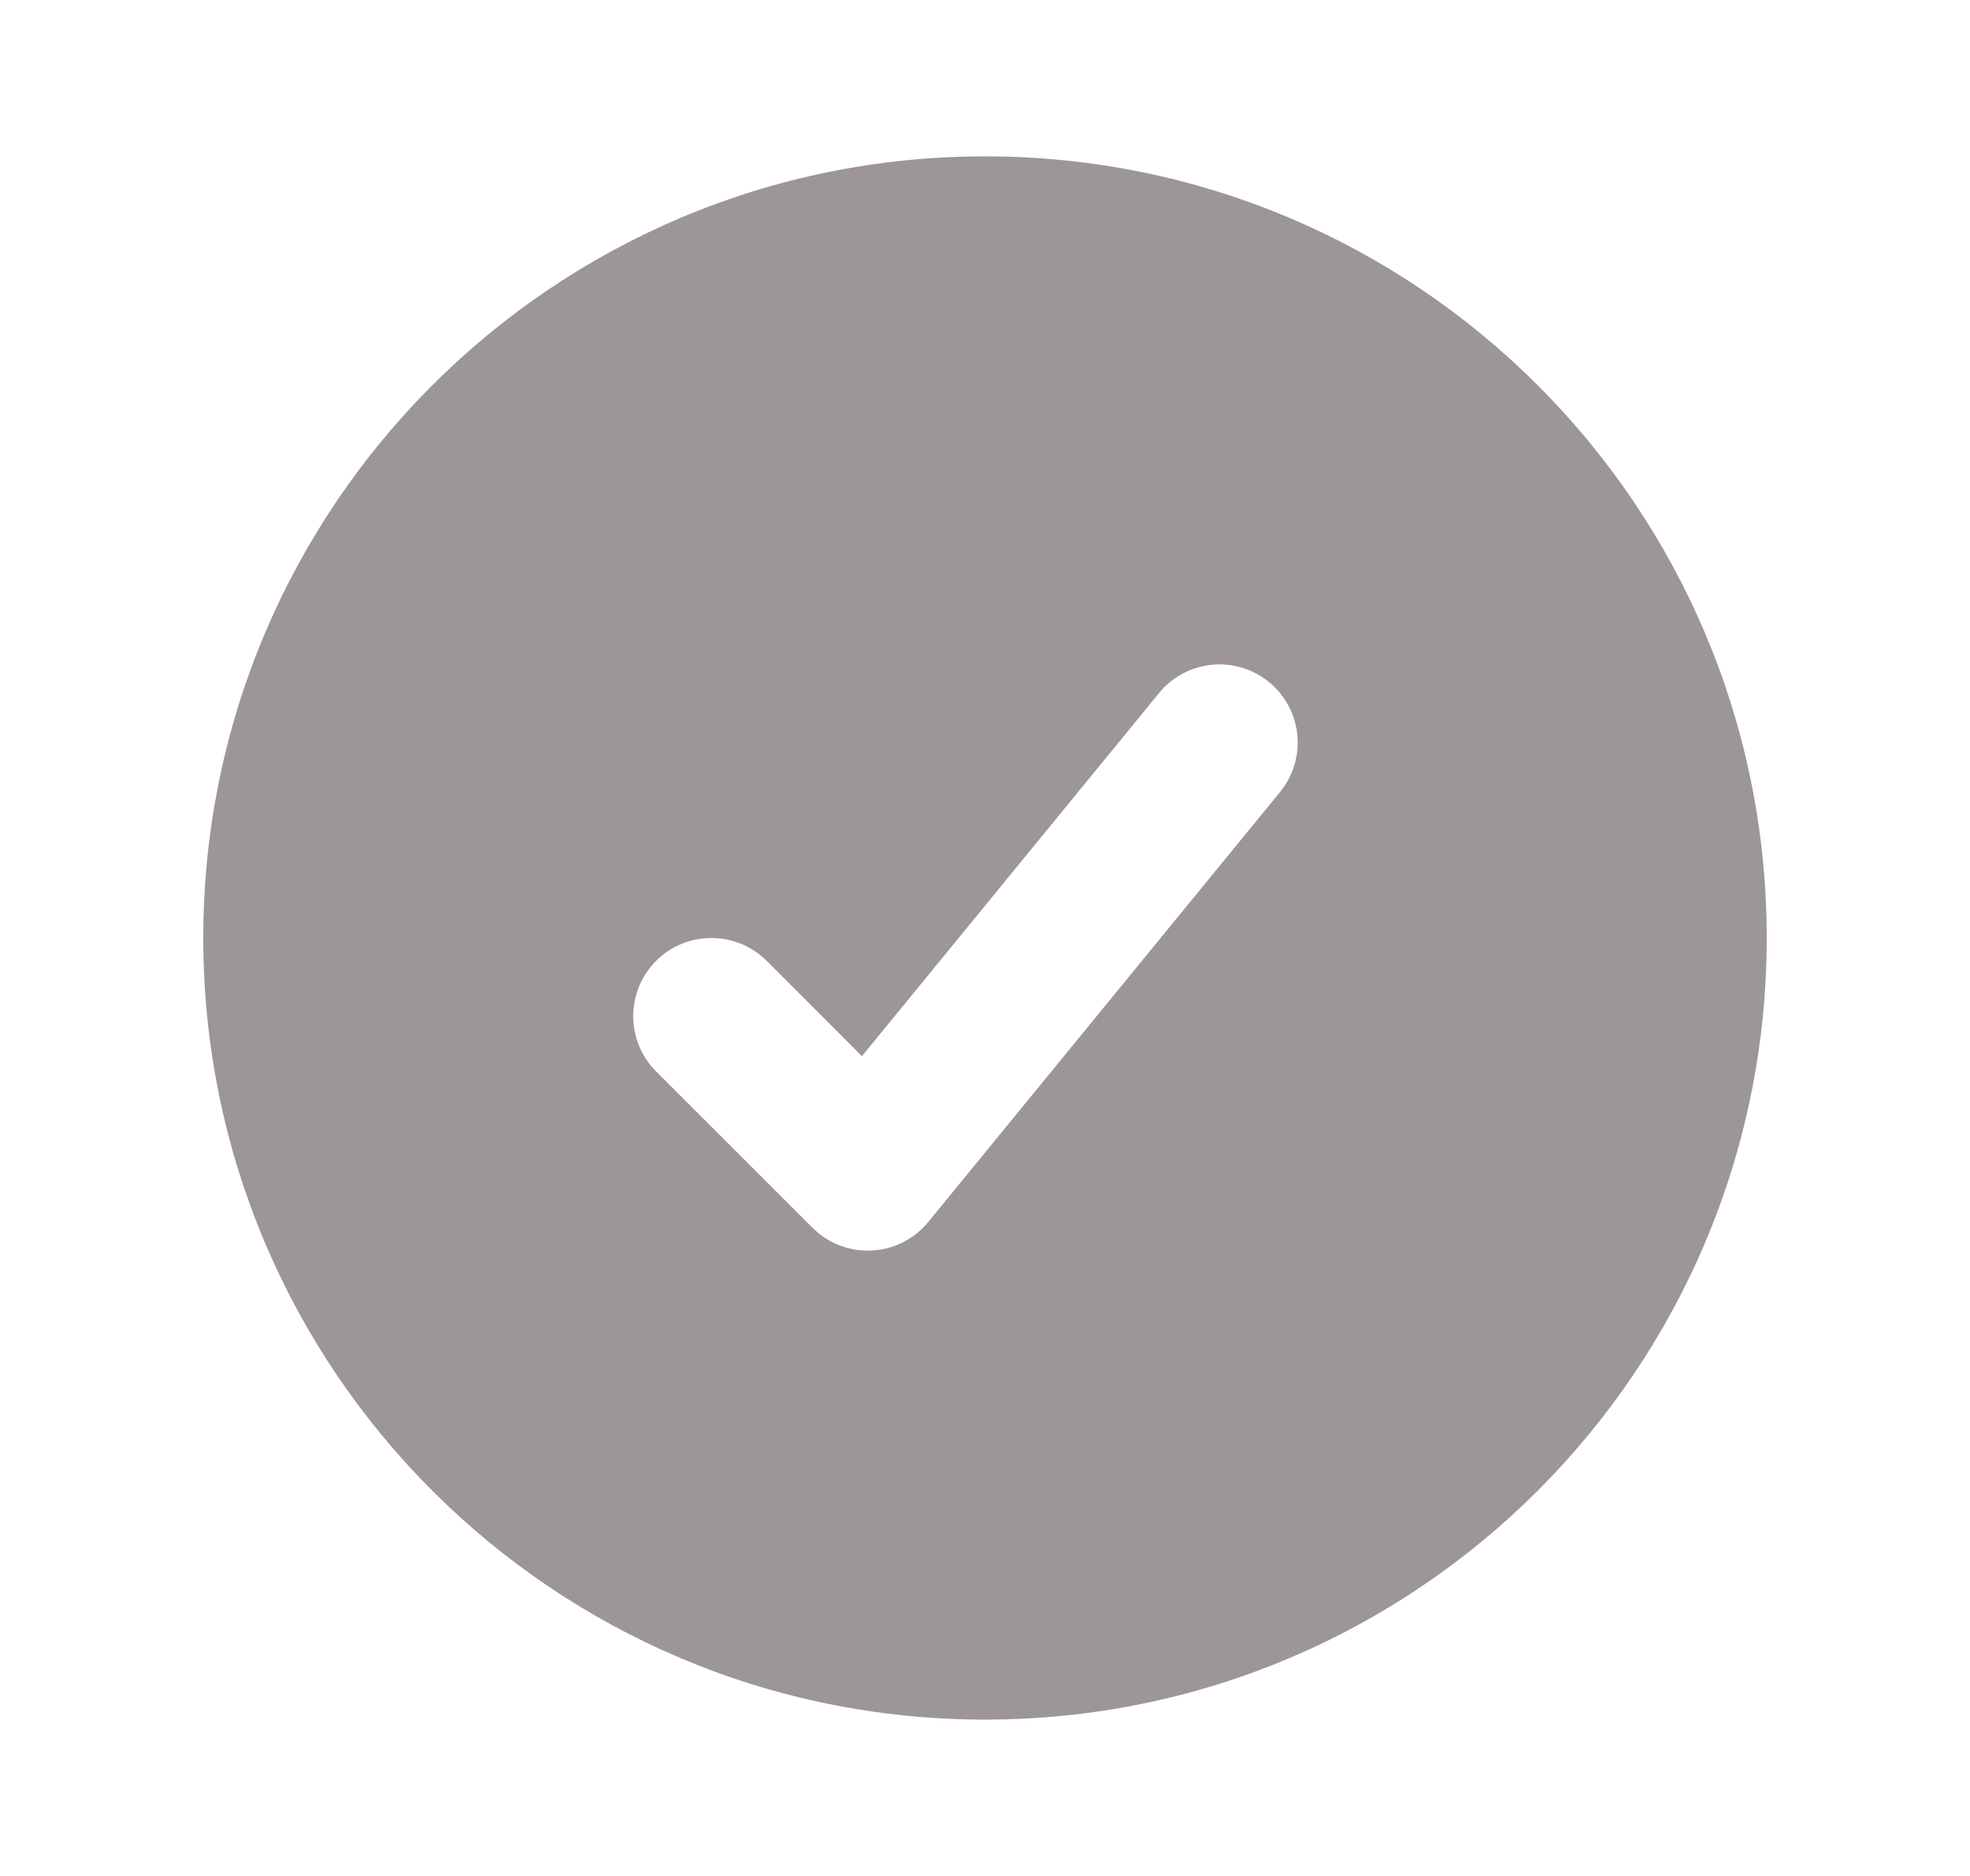 <svg width="21" height="20" viewBox="0 0 21 20" fill="none" xmlns="http://www.w3.org/2000/svg">
<path fill-rule="evenodd" clip-rule="evenodd" d="M10.5 1.667C5.898 1.667 2.167 5.398 2.167 10C2.167 14.602 5.898 18.333 10.5 18.333C15.102 18.333 18.833 14.602 18.833 10C18.833 5.398 15.102 1.667 10.5 1.667ZM13.645 8.444C13.936 8.088 13.884 7.563 13.528 7.272C13.171 6.98 12.646 7.033 12.355 7.389L9.188 11.26L8.173 10.244C7.847 9.919 7.319 9.919 6.994 10.244C6.669 10.569 6.669 11.097 6.994 11.423L8.661 13.089C8.827 13.256 9.056 13.344 9.291 13.332C9.527 13.321 9.746 13.21 9.895 13.028L13.645 8.444Z" fill="#9C9696"/>
</svg>

